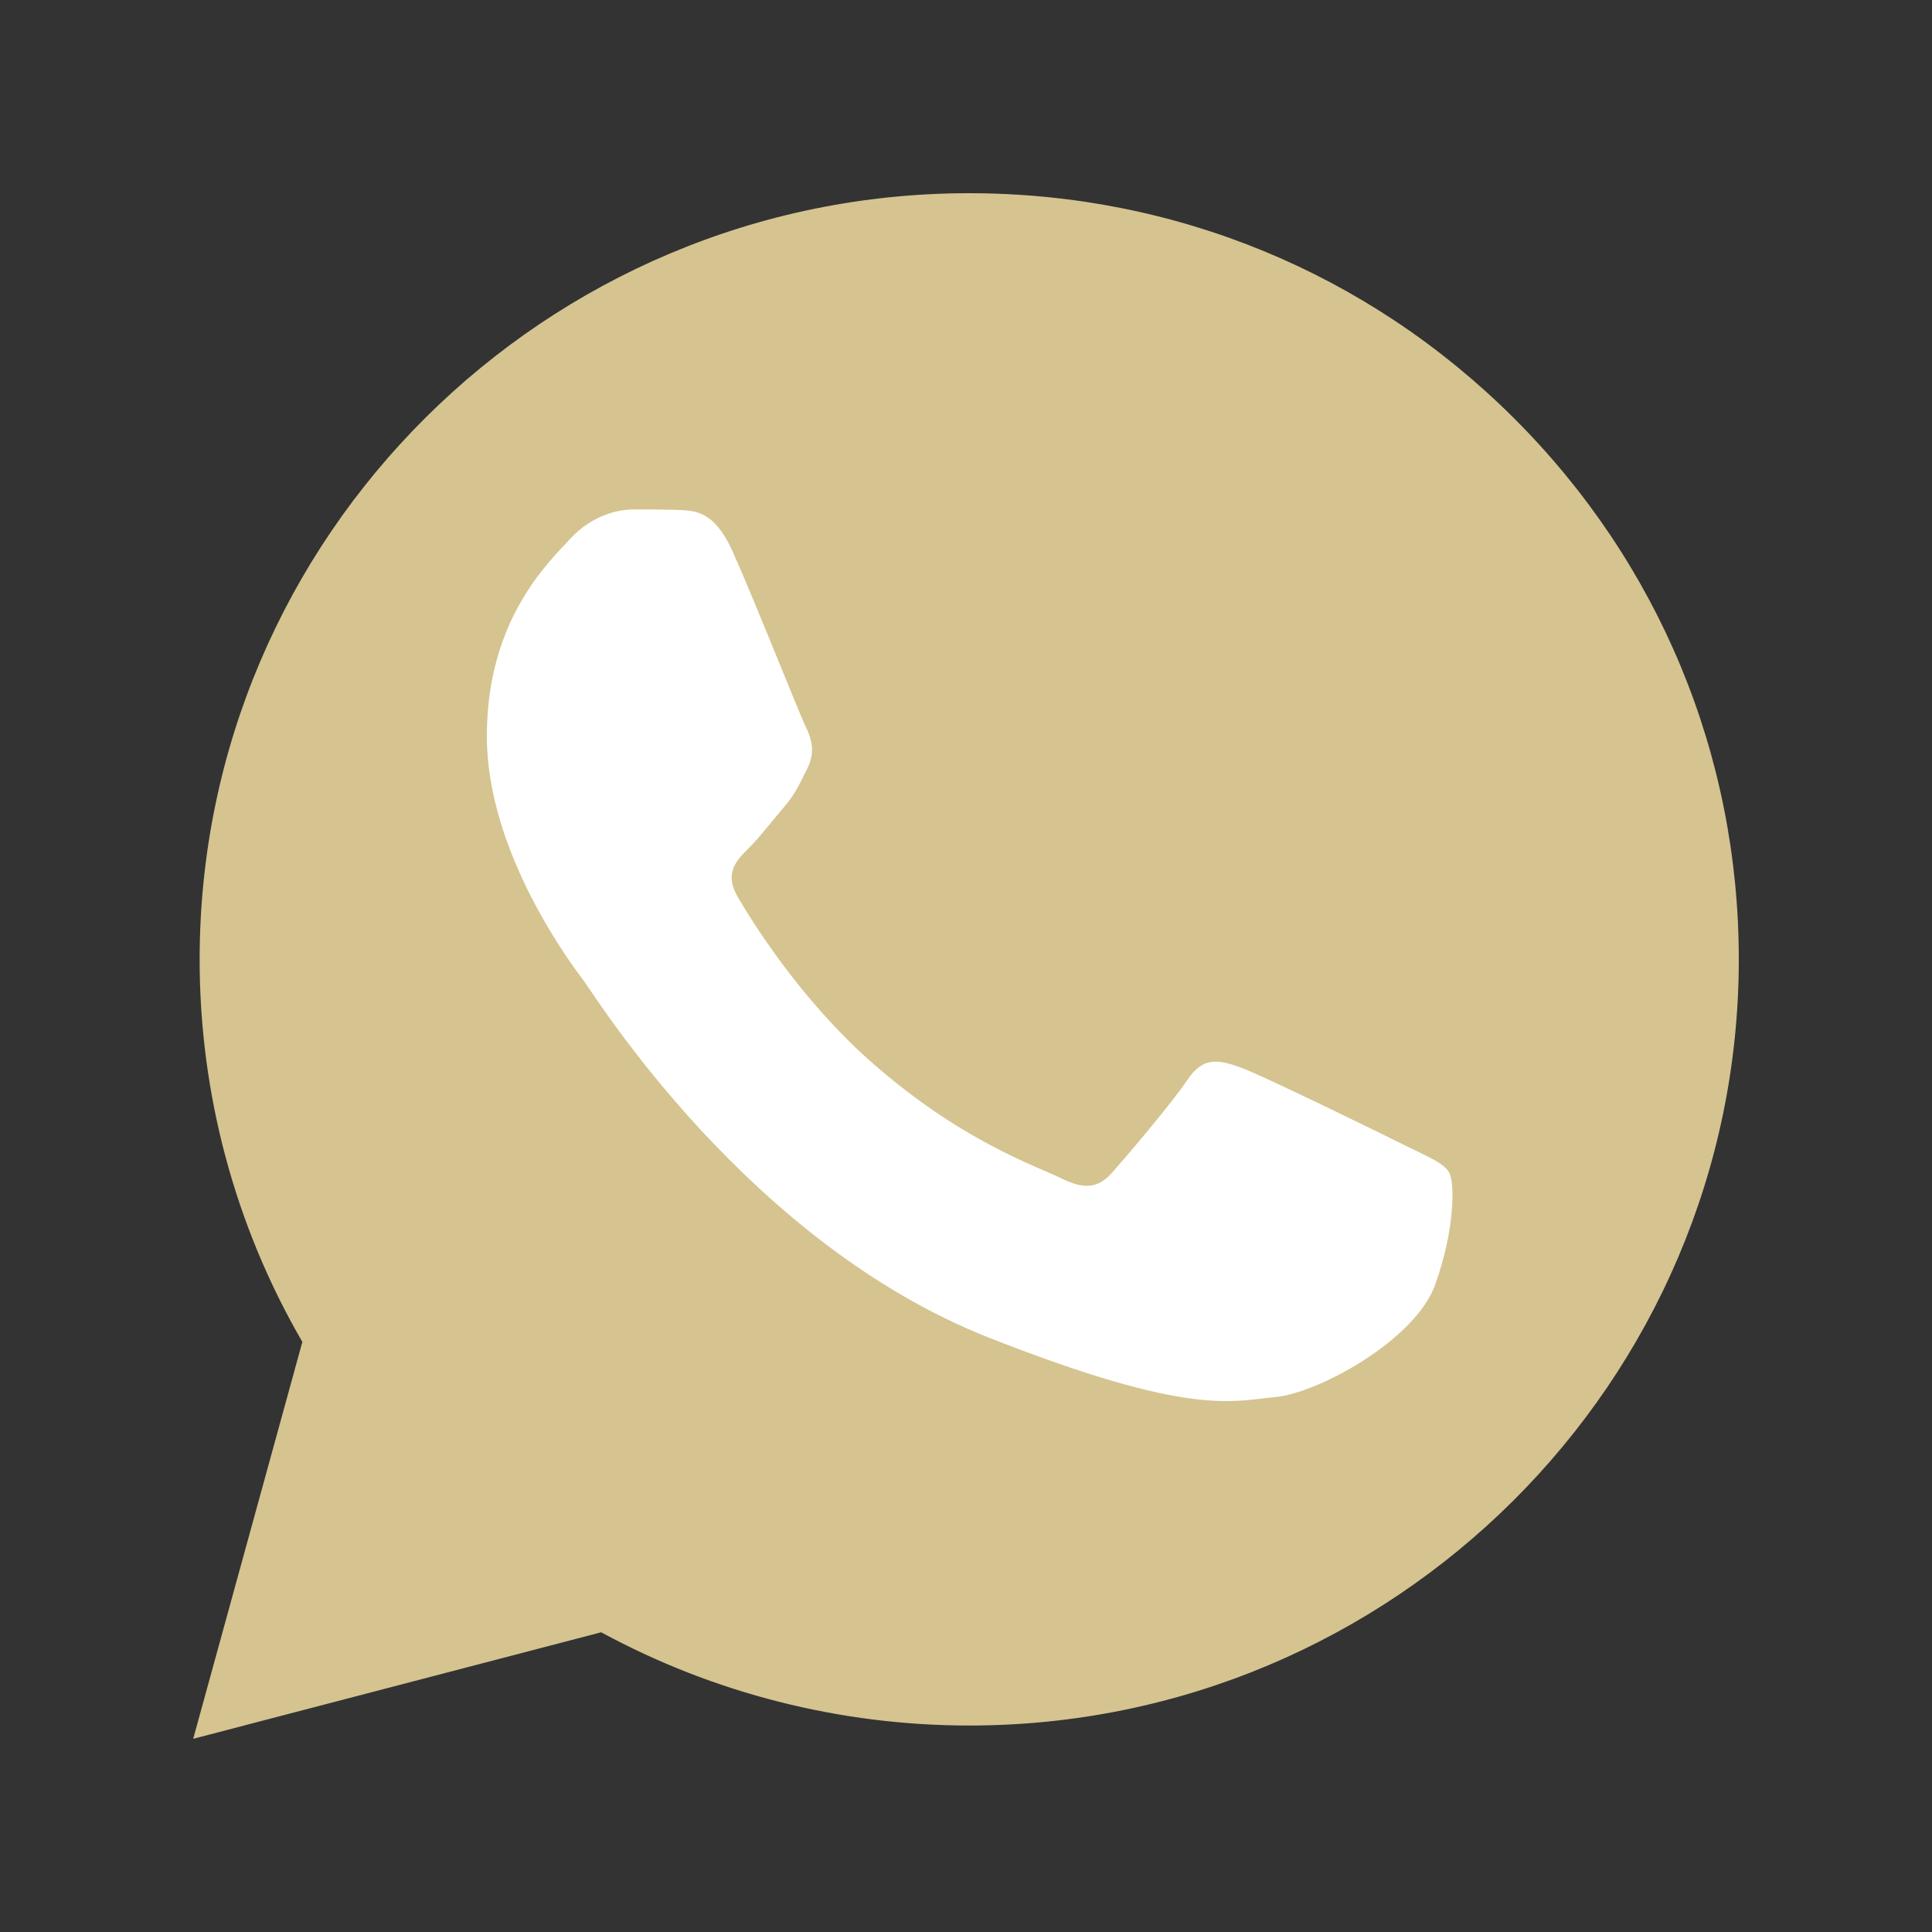 <?xml version="1.0" encoding="UTF-8"?> <svg xmlns="http://www.w3.org/2000/svg" width="30" height="30" viewBox="0 0 30 30" fill="none"><rect x="0" y="0" width="30" height="30" fill="#333333" stroke="none"/> <path d="M3 27L4.695 20.837C3.649 19.034 3.099 16.988 3.1 14.892C3.103 8.335 8.463 3 15.05 3C18.247 3.001 21.247 4.24 23.503 6.488C25.759 8.736 27.001 11.724 27 14.901C26.997 21.459 21.636 26.794 15.05 26.794C15.051 26.794 15.05 26.794 15.05 26.794H15.045C13.045 26.793 11.08 26.293 9.335 25.346L3 27Z" fill="#D5C490"></path> <path fill-rule="evenodd" clip-rule="evenodd" d="M11.372 8.554C11.095 7.942 10.805 7.93 10.542 7.919C10.327 7.91 10.081 7.911 9.835 7.911C9.589 7.911 9.189 8.003 8.851 8.37C8.513 8.738 7.56 9.626 7.56 11.433C7.56 13.241 8.882 14.987 9.066 15.232C9.25 15.477 11.618 19.304 15.368 20.776C18.484 22 19.119 21.756 19.795 21.695C20.471 21.634 21.978 20.807 22.285 19.949C22.593 19.091 22.593 18.356 22.5 18.203C22.408 18.05 22.162 17.958 21.793 17.774C21.424 17.59 19.61 16.702 19.272 16.579C18.934 16.457 18.688 16.396 18.442 16.763C18.196 17.131 17.49 17.958 17.274 18.203C17.059 18.448 16.844 18.479 16.475 18.295C16.106 18.111 14.918 17.723 13.508 16.472C12.412 15.499 11.671 14.296 11.456 13.929C11.241 13.561 11.433 13.362 11.618 13.179C11.784 13.015 11.987 12.751 12.171 12.536C12.355 12.322 12.417 12.168 12.54 11.924C12.663 11.678 12.601 11.464 12.509 11.28C12.417 11.097 11.7 9.28 11.372 8.554V8.554Z" fill="white"></path> </svg> 